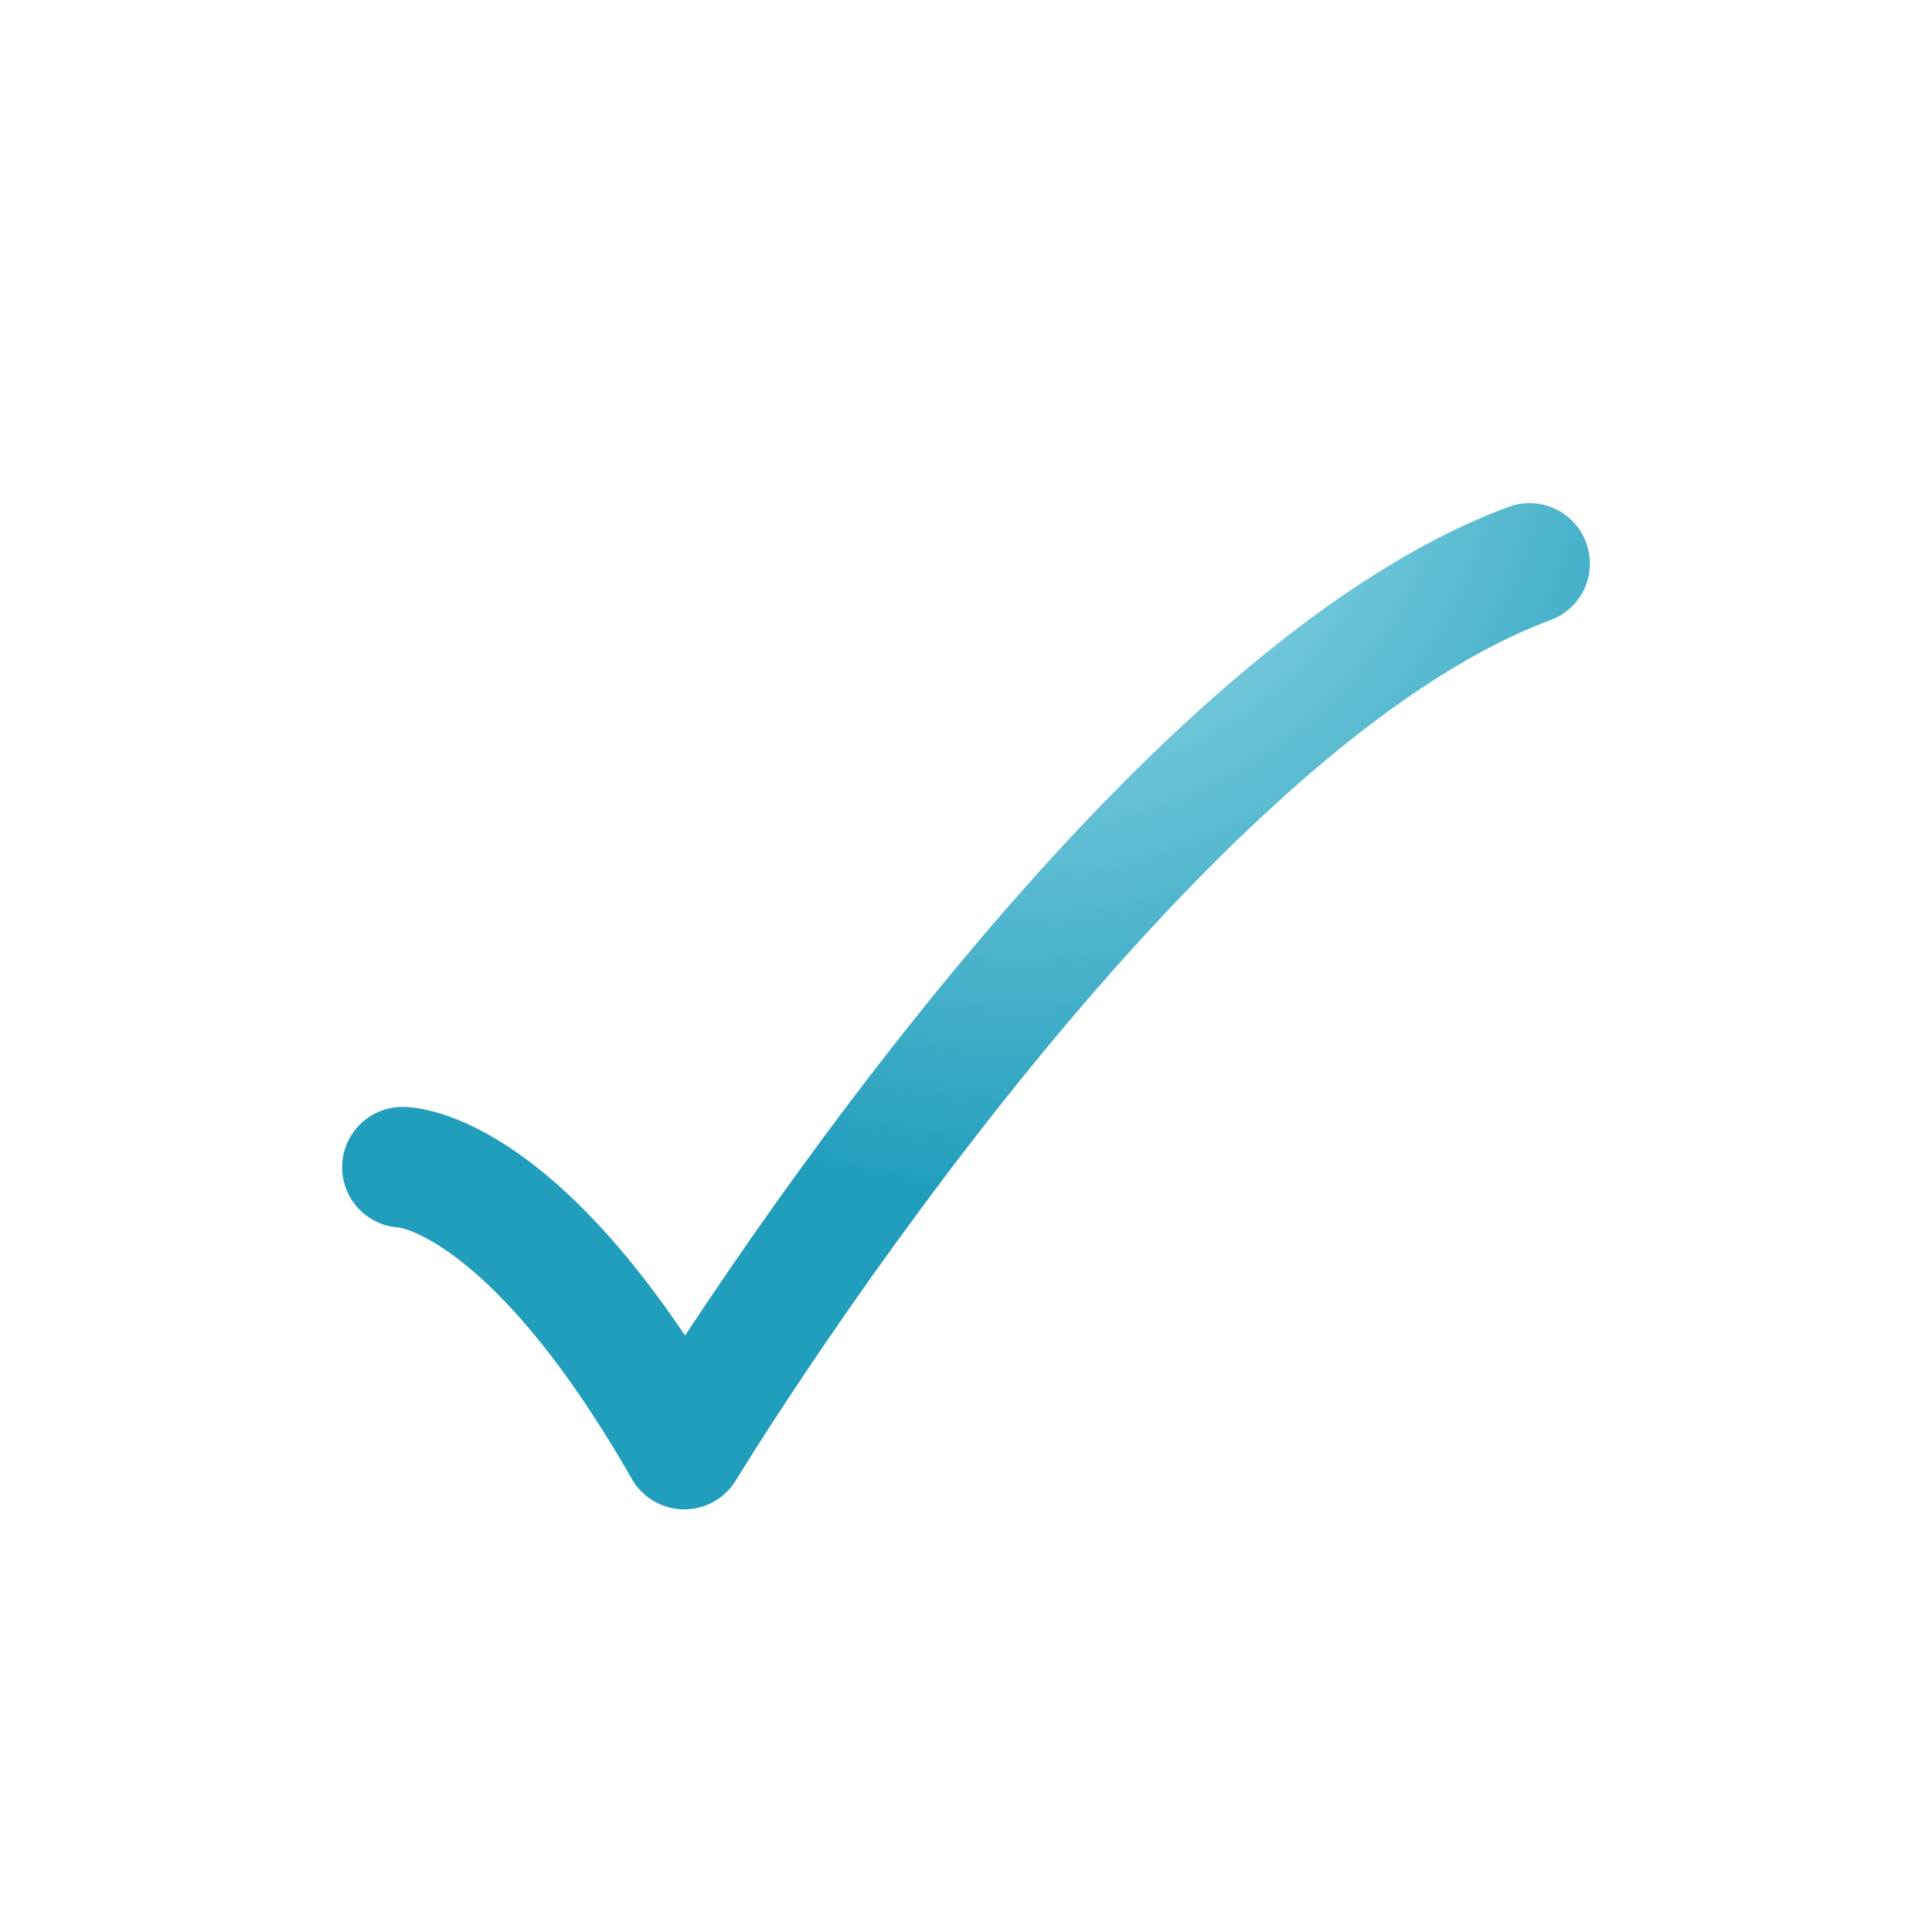 <svg width="24" height="24" viewBox="0 0 24 24" fill="none" xmlns="http://www.w3.org/2000/svg">
<path d="M5 14.5C5 14.5 6.5 14.5 8.5 18C8.5 18 14.059 8.833 19 7" stroke="url(#paint0_radial_795_23984)" stroke-width="1.5" stroke-linecap="round" stroke-linejoin="round"/>
<defs>
<radialGradient id="paint0_radial_795_23984" cx="0" cy="0" r="1" gradientUnits="userSpaceOnUse" gradientTransform="translate(12.624 4.757) rotate(89.674) scale(10.096 9.972)">
<stop stop-color="#B0E7F1"/>
<stop offset="1" stop-color="#219EBC"/>
</radialGradient>
</defs>
</svg>
